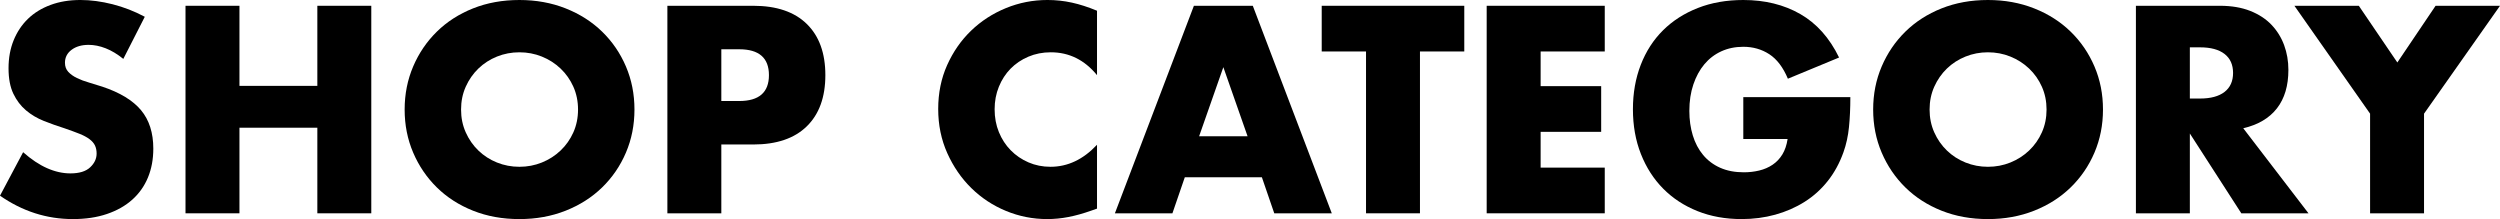 <?xml version="1.0" encoding="UTF-8"?>
<svg id="_レイヤー_2" data-name="レイヤー 2" xmlns="http://www.w3.org/2000/svg" viewBox="0 0 290.663 25.472">
  <g id="_デザイン" data-name="デザイン">
    <g>
      <path d="M14.336,6.848c-.683-.554-1.365-.965-2.048-1.232-.683-.267-1.344-.4-1.984-.4-.811,0-1.472.192-1.984.576-.512.384-.768.885-.768,1.504,0,.427.128.779.384,1.056.256.278.592.518,1.008.72.416.203.885.379,1.408.528.522.15,1.04.31,1.552.48,2.048.683,3.546,1.595,4.496,2.736.949,1.142,1.424,2.629,1.424,4.464,0,1.237-.208,2.357-.624,3.36-.416,1.003-1.024,1.862-1.824,2.576-.8.715-1.781,1.27-2.944,1.664-1.163.395-2.48.592-3.952.592-3.051,0-5.877-.906-8.48-2.72l2.688-5.056c.938.832,1.867,1.451,2.784,1.856.917.406,1.824.608,2.72.608,1.024,0,1.787-.234,2.288-.704.501-.469.752-1.002.752-1.6,0-.363-.064-.677-.192-.944-.128-.266-.341-.512-.64-.736s-.688-.432-1.168-.624-1.062-.405-1.744-.64c-.811-.256-1.606-.538-2.384-.848-.779-.309-1.472-.72-2.08-1.232-.608-.512-1.099-1.157-1.472-1.936-.374-.779-.56-1.765-.56-2.96s.197-2.277.592-3.248c.395-.971.949-1.803,1.664-2.496.714-.693,1.589-1.232,2.624-1.616,1.035-.384,2.192-.576,3.472-.576,1.194,0,2.442.166,3.744.496,1.301.331,2.549.816,3.744,1.456l-2.496,4.896Z"/>
      <path d="M27.84,9.984h9.056V.672h6.272v24.128h-6.272v-9.952h-9.056v9.952h-6.272V.672h6.272v9.312Z"/>
      <path d="M47.046,12.736c0-1.792.331-3.461.992-5.008.661-1.547,1.579-2.896,2.752-4.048,1.173-1.152,2.576-2.053,4.208-2.704,1.632-.65,3.429-.976,5.392-.976,1.941,0,3.733.325,5.376.976,1.643.651,3.056,1.552,4.24,2.704,1.184,1.152,2.106,2.501,2.768,4.048.661,1.547.992,3.216.992,5.008s-.331,3.461-.992,5.008c-.662,1.547-1.584,2.896-2.768,4.048-1.184,1.152-2.597,2.053-4.24,2.704-1.643.651-3.435.976-5.376.976-1.963,0-3.76-.325-5.392-.976-1.632-.65-3.035-1.552-4.208-2.704-1.173-1.152-2.091-2.501-2.752-4.048-.662-1.546-.992-3.216-.992-5.008ZM53.606,12.736c0,.96.181,1.846.544,2.656.363.811.853,1.515,1.472,2.112.618.597,1.338,1.062,2.16,1.392s1.691.496,2.608.496c.917,0,1.786-.165,2.608-.496.821-.331,1.546-.795,2.176-1.392.629-.597,1.125-1.301,1.488-2.112.362-.81.544-1.696.544-2.656s-.182-1.845-.544-2.656c-.363-.81-.859-1.514-1.488-2.112-.629-.597-1.355-1.061-2.176-1.392-.822-.331-1.691-.496-2.608-.496-.917,0-1.787.166-2.608.496-.821.331-1.542.795-2.16,1.392-.619.598-1.109,1.302-1.472,2.112-.363.811-.544,1.696-.544,2.656Z"/>
      <path d="M83.865,24.8h-6.272V.672h9.984c2.709,0,4.784.704,6.224,2.112,1.44,1.408,2.16,3.392,2.16,5.952s-.72,4.544-2.16,5.952c-1.44,1.408-3.515,2.112-6.224,2.112h-3.712v8ZM83.865,11.744h2.08c2.304,0,3.456-1.002,3.456-3.008,0-2.005-1.152-3.008-3.456-3.008h-2.08v6.016Z"/>
      <path d="M127.544,8.736c-1.451-1.771-3.243-2.656-5.376-2.656-.939,0-1.808.171-2.608.512-.8.341-1.488.806-2.064,1.392-.576.587-1.029,1.286-1.36,2.096-.331.811-.496,1.686-.496,2.624,0,.96.165,1.846.496,2.656.331.811.789,1.515,1.376,2.112.586.598,1.274,1.067,2.064,1.408.789.341,1.643.512,2.56.512,2.005,0,3.808-.853,5.408-2.56v7.424l-.64.224c-.96.341-1.856.592-2.688.752-.832.16-1.654.24-2.464.24-1.664,0-3.259-.315-4.784-.944-1.525-.629-2.87-1.515-4.032-2.656-1.163-1.141-2.096-2.496-2.8-4.064-.704-1.568-1.056-3.28-1.056-5.136s.347-3.557,1.04-5.104c.693-1.546,1.621-2.88,2.784-4,1.162-1.12,2.512-1.995,4.048-2.624,1.536-.629,3.146-.944,4.832-.944.96,0,1.904.101,2.832.304.928.203,1.904.518,2.928.944v7.488Z"/>
      <path d="M146.712,20.608h-8.96l-1.44,4.192h-6.688L138.809.672h6.848l9.184,24.128h-6.688l-1.44-4.192ZM145.048,15.84l-2.816-8.032-2.816,8.032h5.632Z"/>
      <path d="M165.092,5.984v18.816h-6.271V5.984h-5.152V.672h16.576v5.312h-5.152Z"/>
      <path d="M186.577,5.984h-7.456v4.032h7.04v5.312h-7.04v4.16h7.456v5.312h-13.728V.672h13.728v5.312Z"/>
      <path d="M202.684,11.296h12.447c0,1.28-.054,2.443-.16,3.488-.106,1.045-.319,2.016-.64,2.912-.448,1.259-1.056,2.374-1.824,3.344-.768.971-1.669,1.781-2.704,2.432-1.034.651-2.171,1.147-3.407,1.488-1.238.341-2.539.512-3.904.512-1.878,0-3.59-.31-5.136-.928-1.547-.619-2.875-1.488-3.984-2.608-1.109-1.12-1.974-2.464-2.592-4.032-.619-1.568-.928-3.301-.928-5.2,0-1.877.304-3.6.911-5.168.608-1.568,1.473-2.906,2.593-4.016s2.469-1.973,4.048-2.592c1.578-.619,3.338-.928,5.28-.928,2.517,0,4.725.544,6.624,1.632,1.898,1.088,3.402,2.773,4.512,5.056l-5.952,2.464c-.555-1.323-1.275-2.272-2.16-2.848-.886-.576-1.894-.864-3.023-.864-.939,0-1.792.176-2.561.528-.768.352-1.424.854-1.968,1.504-.544.651-.971,1.435-1.28,2.352-.31.917-.464,1.941-.464,3.072,0,1.024.133,1.973.4,2.848.266.875.666,1.632,1.199,2.272.533.64,1.195,1.136,1.984,1.488s1.706.528,2.752.528c.618,0,1.216-.069,1.792-.208.576-.138,1.093-.362,1.552-.672.459-.309.837-.709,1.137-1.2.298-.49.501-1.088.607-1.792h-5.151v-4.864Z"/>
      <path d="M217.784,12.736c0-1.792.33-3.461.991-5.008s1.579-2.896,2.752-4.048c1.174-1.152,2.576-2.053,4.208-2.704,1.633-.65,3.43-.976,5.393-.976,1.94,0,3.732.325,5.376.976,1.643.651,3.056,1.552,4.24,2.704,1.184,1.152,2.106,2.501,2.768,4.048s.992,3.216.992,5.008-.331,3.461-.992,5.008c-.661,1.547-1.584,2.896-2.768,4.048-1.185,1.152-2.598,2.053-4.24,2.704-1.644.651-3.436.976-5.376.976-1.963,0-3.76-.325-5.393-.976-1.632-.65-3.034-1.552-4.208-2.704-1.173-1.152-2.091-2.501-2.752-4.048-.661-1.546-.991-3.216-.991-5.008ZM224.344,12.736c0,.96.181,1.846.544,2.656.362.811.854,1.515,1.472,2.112.619.597,1.339,1.062,2.16,1.392s1.69.496,2.608.496c.917,0,1.786-.165,2.607-.496s1.547-.795,2.177-1.392c.629-.597,1.125-1.301,1.487-2.112.363-.81.544-1.696.544-2.656s-.181-1.845-.544-2.656c-.362-.81-.858-1.514-1.487-2.112-.63-.597-1.355-1.061-2.177-1.392-.821-.331-1.69-.496-2.607-.496-.918,0-1.787.166-2.608.496-.821.331-1.541.795-2.16,1.392-.618.598-1.109,1.302-1.472,2.112-.363.811-.544,1.696-.544,2.656Z"/>
      <path d="M268.395,24.8h-7.808l-5.984-9.28v9.28h-6.271V.672h9.76c1.344,0,2.517.197,3.52.592,1.003.395,1.829.934,2.48,1.616.65.683,1.141,1.472,1.472,2.368.331.896.496,1.856.496,2.88,0,1.835-.442,3.323-1.328,4.464-.885,1.142-2.191,1.915-3.92,2.32l7.584,9.888ZM254.603,11.456h1.185c1.236,0,2.187-.256,2.848-.768.661-.512.992-1.248.992-2.208s-.331-1.696-.992-2.208c-.661-.512-1.611-.768-2.848-.768h-1.185v5.952Z"/>
      <path d="M275.559,13.216l-8.8-12.544h7.488l4.479,6.592,4.448-6.592h7.488l-8.832,12.544v11.584h-6.272v-11.584Z"/>
    </g>
  </g>
</svg>